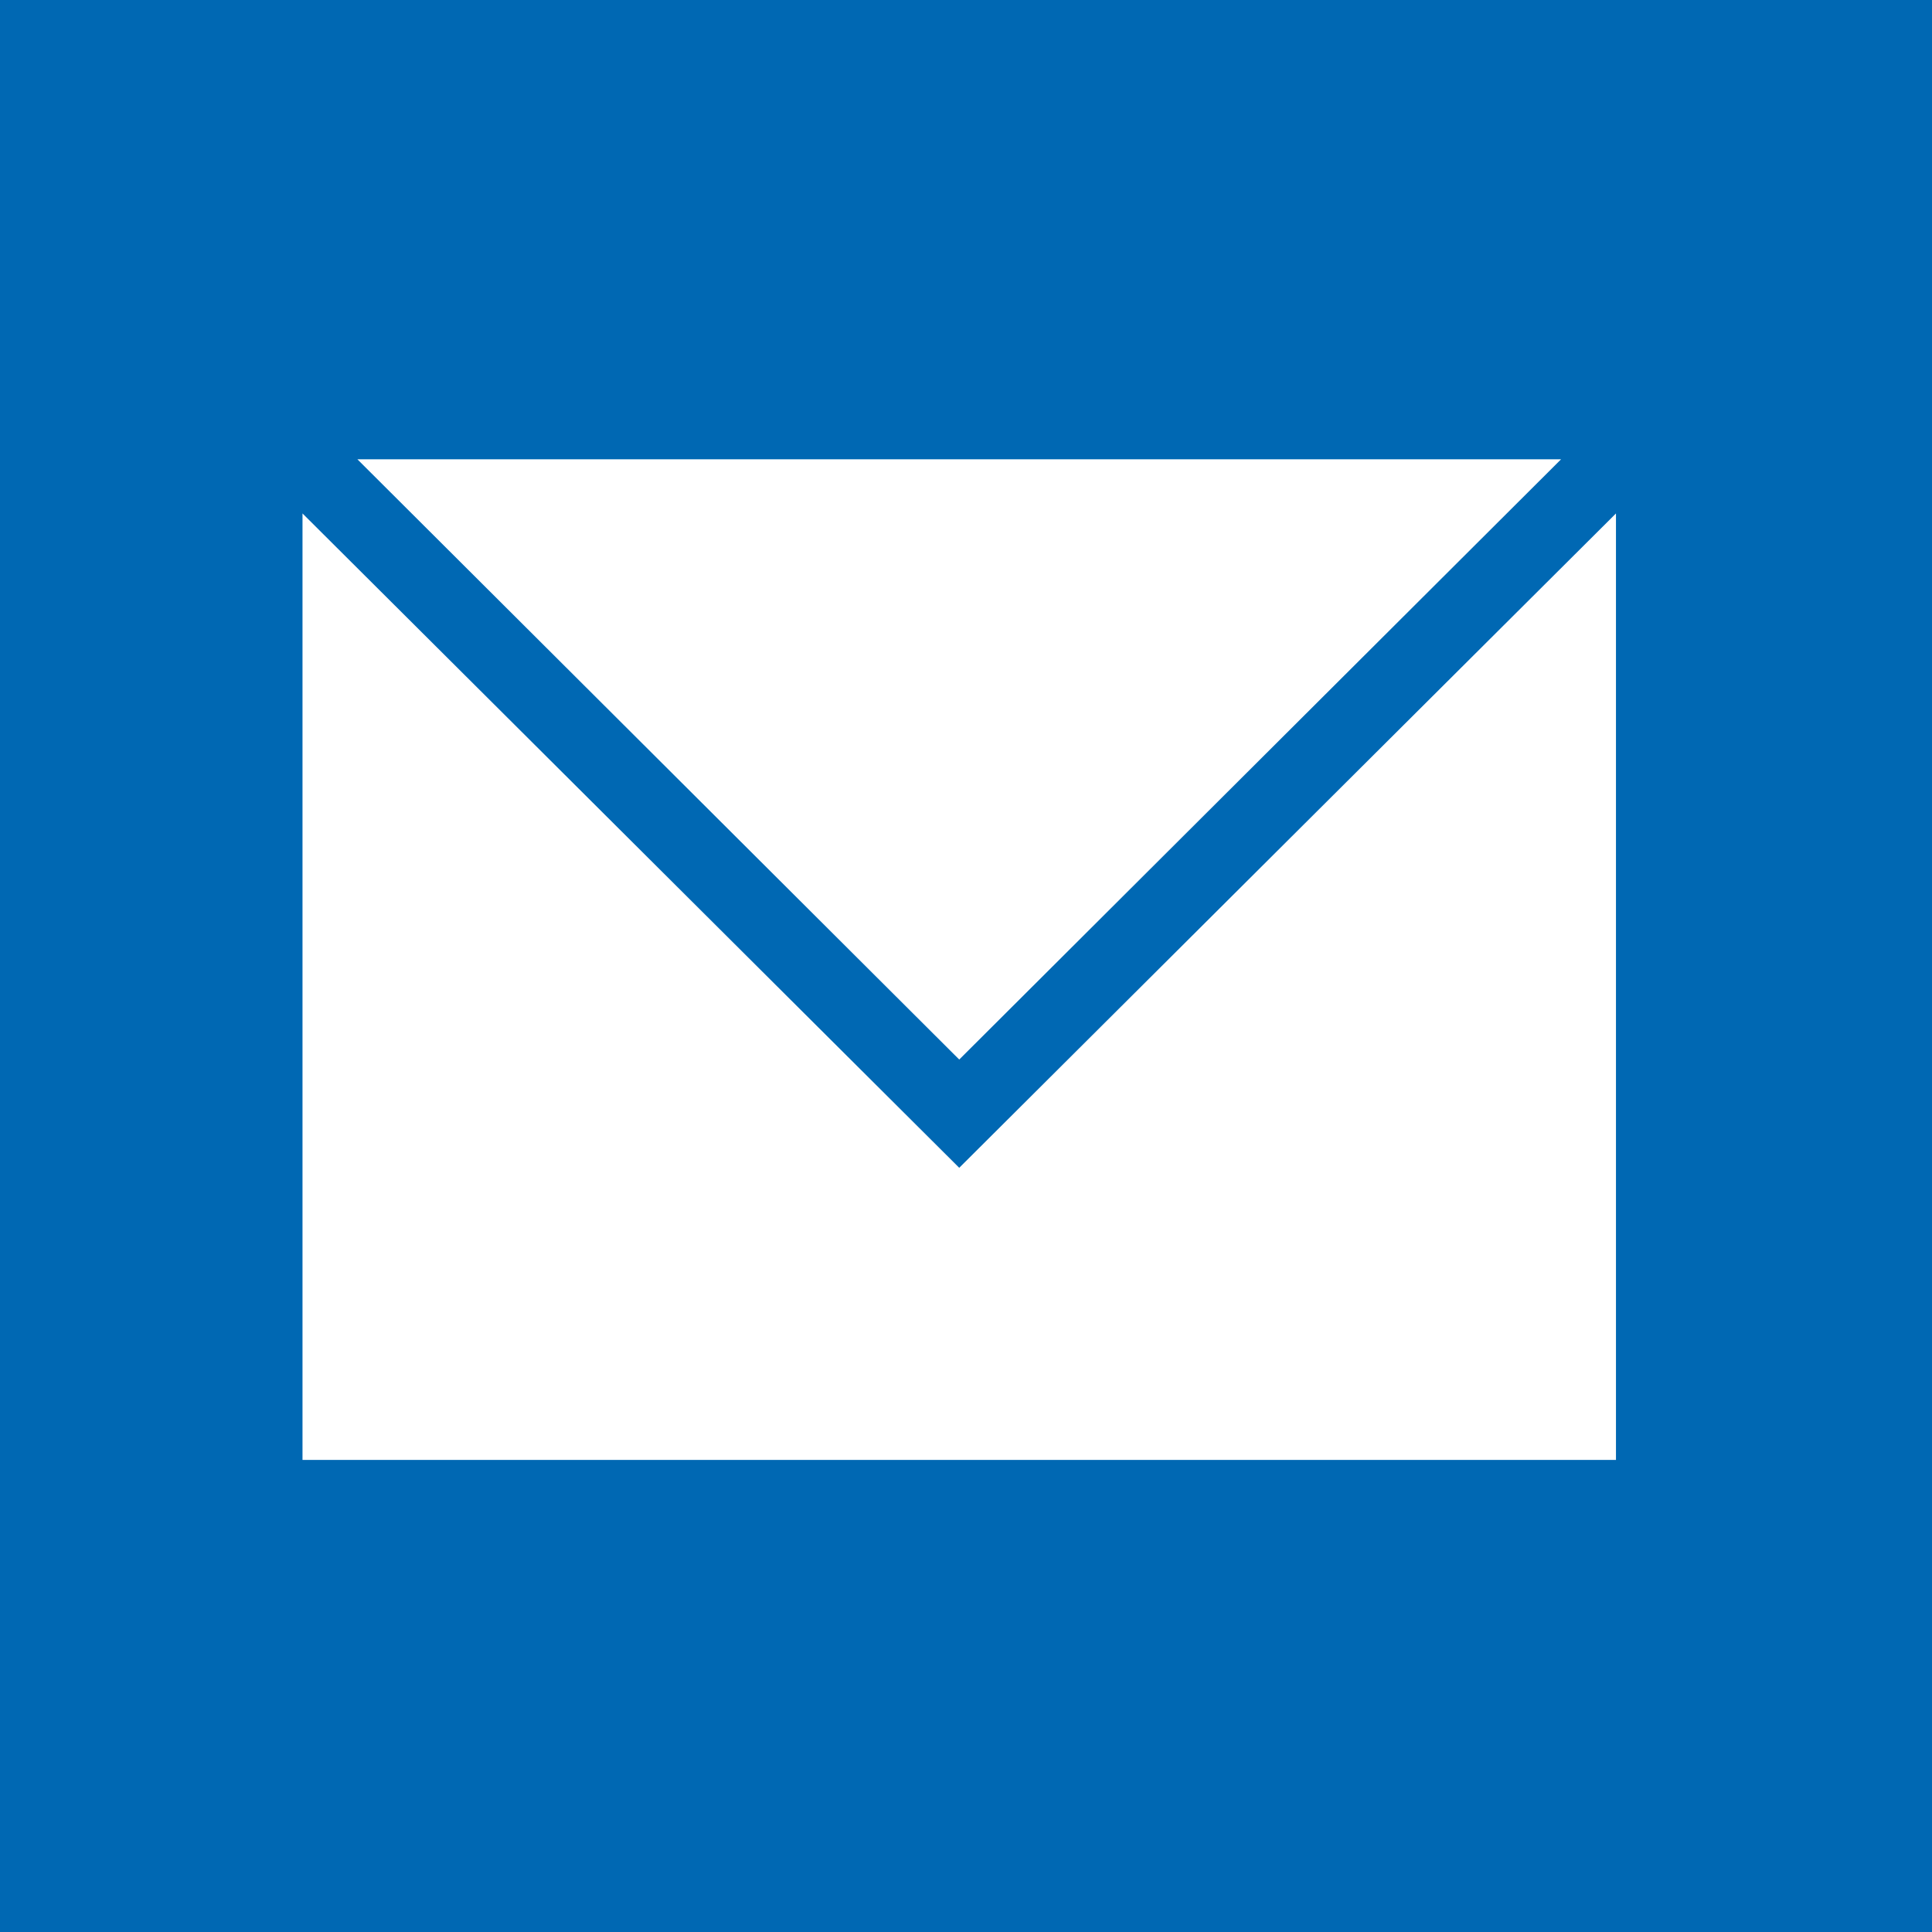 <?xml version="1.0" encoding="utf-8"?>
<!-- Generator: Adobe Illustrator 26.4.1, SVG Export Plug-In . SVG Version: 6.00 Build 0)  -->
<svg xmlns="http://www.w3.org/2000/svg" xmlns:xlink="http://www.w3.org/1999/xlink" version="1.1" id="Capa_1" x="0px" y="0px" viewBox="0 0 242.7 242.7" style="enable-background:new 0 0 242.7 242.7;" xml:space="preserve" width="242.7" height="242.7">
<style type="text/css">
	.st0{fill:#0068B3;}
</style>
<path class="st0" d="M0,0v242.7h242.7V0H0z M196.1,57.7l-75.6,75.4L44.9,57.7H196.1z M203,183.4H38V64.5l82.5,82.2L203,64.5V183.4z"/>
</svg>
